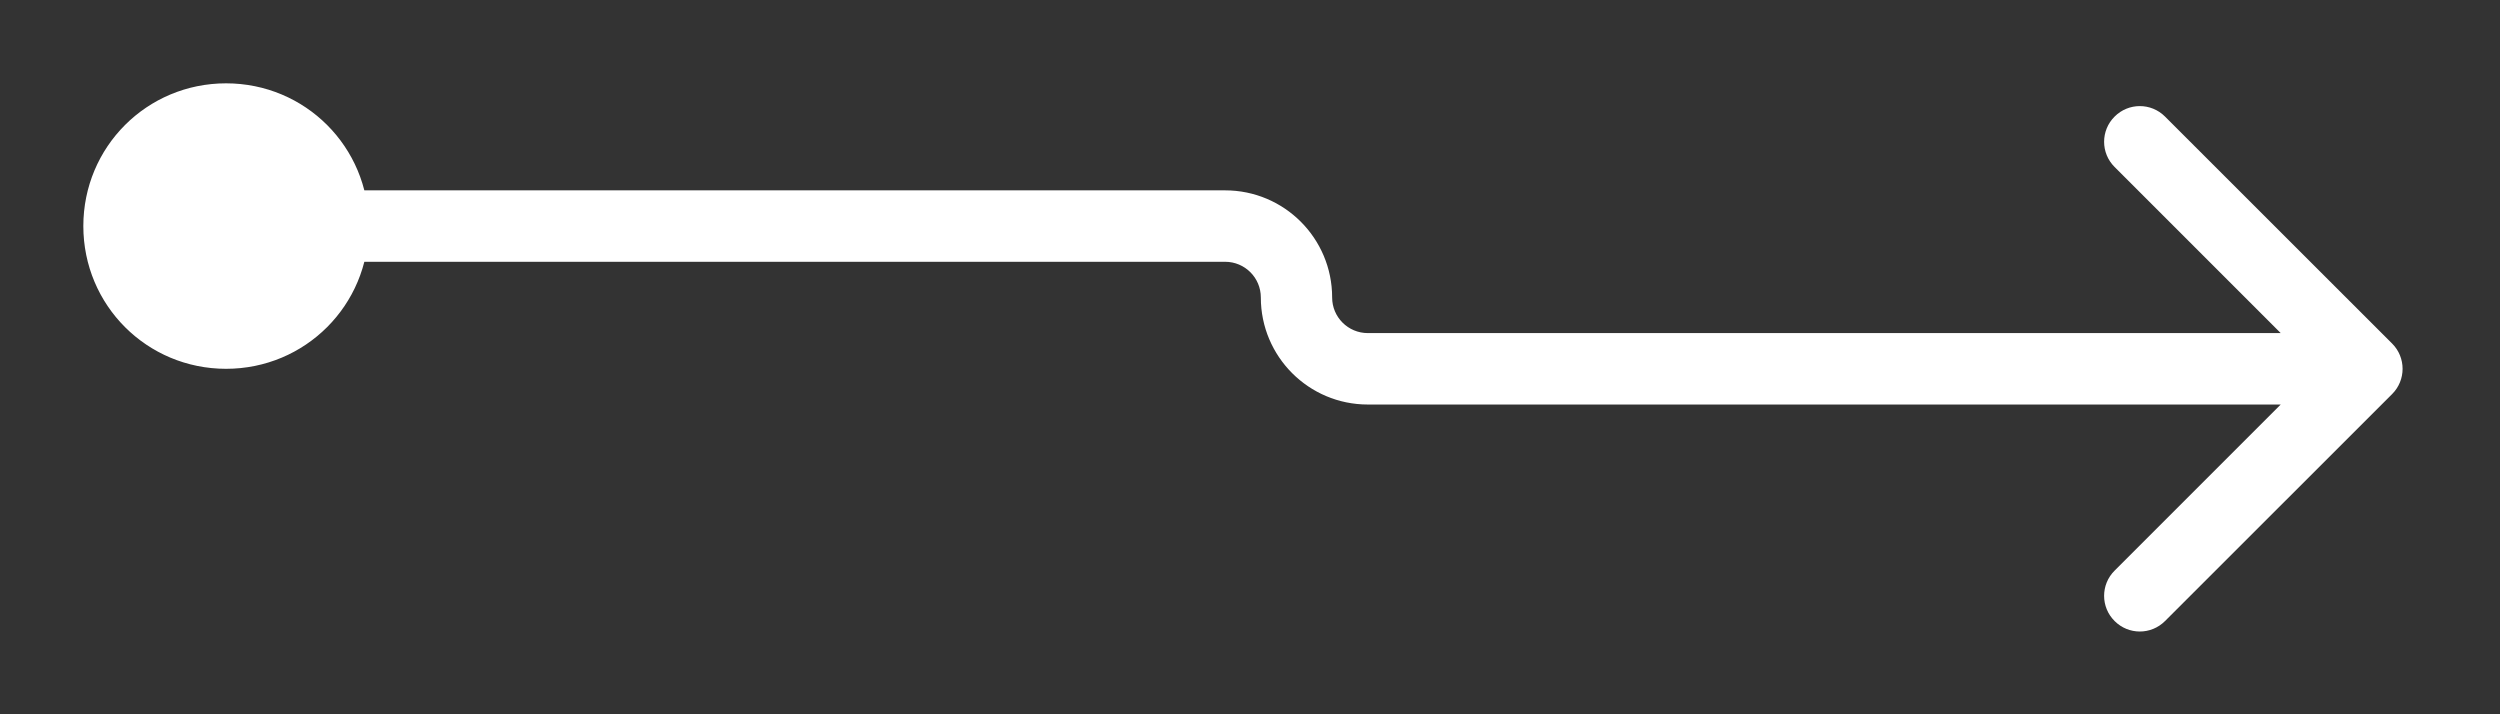 <?xml version="1.0" encoding="utf-8"?>
<svg xmlns="http://www.w3.org/2000/svg" fill="none" height="100%" overflow="visible" preserveAspectRatio="none" style="display: block;" viewBox="0 0 21 6" width="100%">
<rect x="0" y="0" width="21" height="6" fill="#333333" stroke="none"/>
<g id="Steps --&gt; Decision">
<path d="M1.899 1C1.4 1 1 1.4 1 1.899C1 2.399 1.4 2.798 1.899 2.798C2.399 2.798 2.798 2.399 2.798 1.899C2.798 1.4 2.399 1 1.899 1Z" fill="white"/>
<path d="M20.094 3.31C20.211 3.193 20.211 3.003 20.094 2.886L18.186 0.979C18.069 0.862 17.88 0.862 17.763 0.979C17.645 1.096 17.645 1.286 17.763 1.403L19.458 3.098L17.763 4.793C17.645 4.91 17.645 5.1 17.763 5.217C17.88 5.334 18.069 5.334 18.186 5.217L20.094 3.31ZM1 1.899H1.3C1.3 1.565 1.565 1.3 1.899 1.3V1V0.7C1.234 0.7 0.7 1.234 0.7 1.899H1ZM1.899 1V1.3C2.233 1.3 2.499 1.565 2.499 1.899H2.798H3.098C3.098 1.234 2.564 0.7 1.899 0.7V1ZM2.798 1.899H2.499C2.499 2.233 2.233 2.499 1.899 2.499V2.798V3.098C2.564 3.098 3.098 2.564 3.098 1.899H2.798ZM1.899 2.798V2.499C1.565 2.499 1.3 2.233 1.3 1.899H1H0.7C0.7 2.564 1.234 3.098 1.899 3.098V2.798ZM2.798 1.899V2.199H10.291V1.899V1.599H2.798V1.899ZM11.49 3.098V3.398H19.882V3.098V2.798H11.49V3.098ZM10.89 2.499H10.591C10.591 2.995 10.993 3.398 11.49 3.398V3.098V2.798C11.324 2.798 11.19 2.664 11.19 2.499H10.89ZM10.291 1.899V2.199C10.457 2.199 10.591 2.333 10.591 2.499H10.89H11.19C11.19 2.002 10.788 1.599 10.291 1.599V1.899Z" fill="white"/>
</g>
</svg>